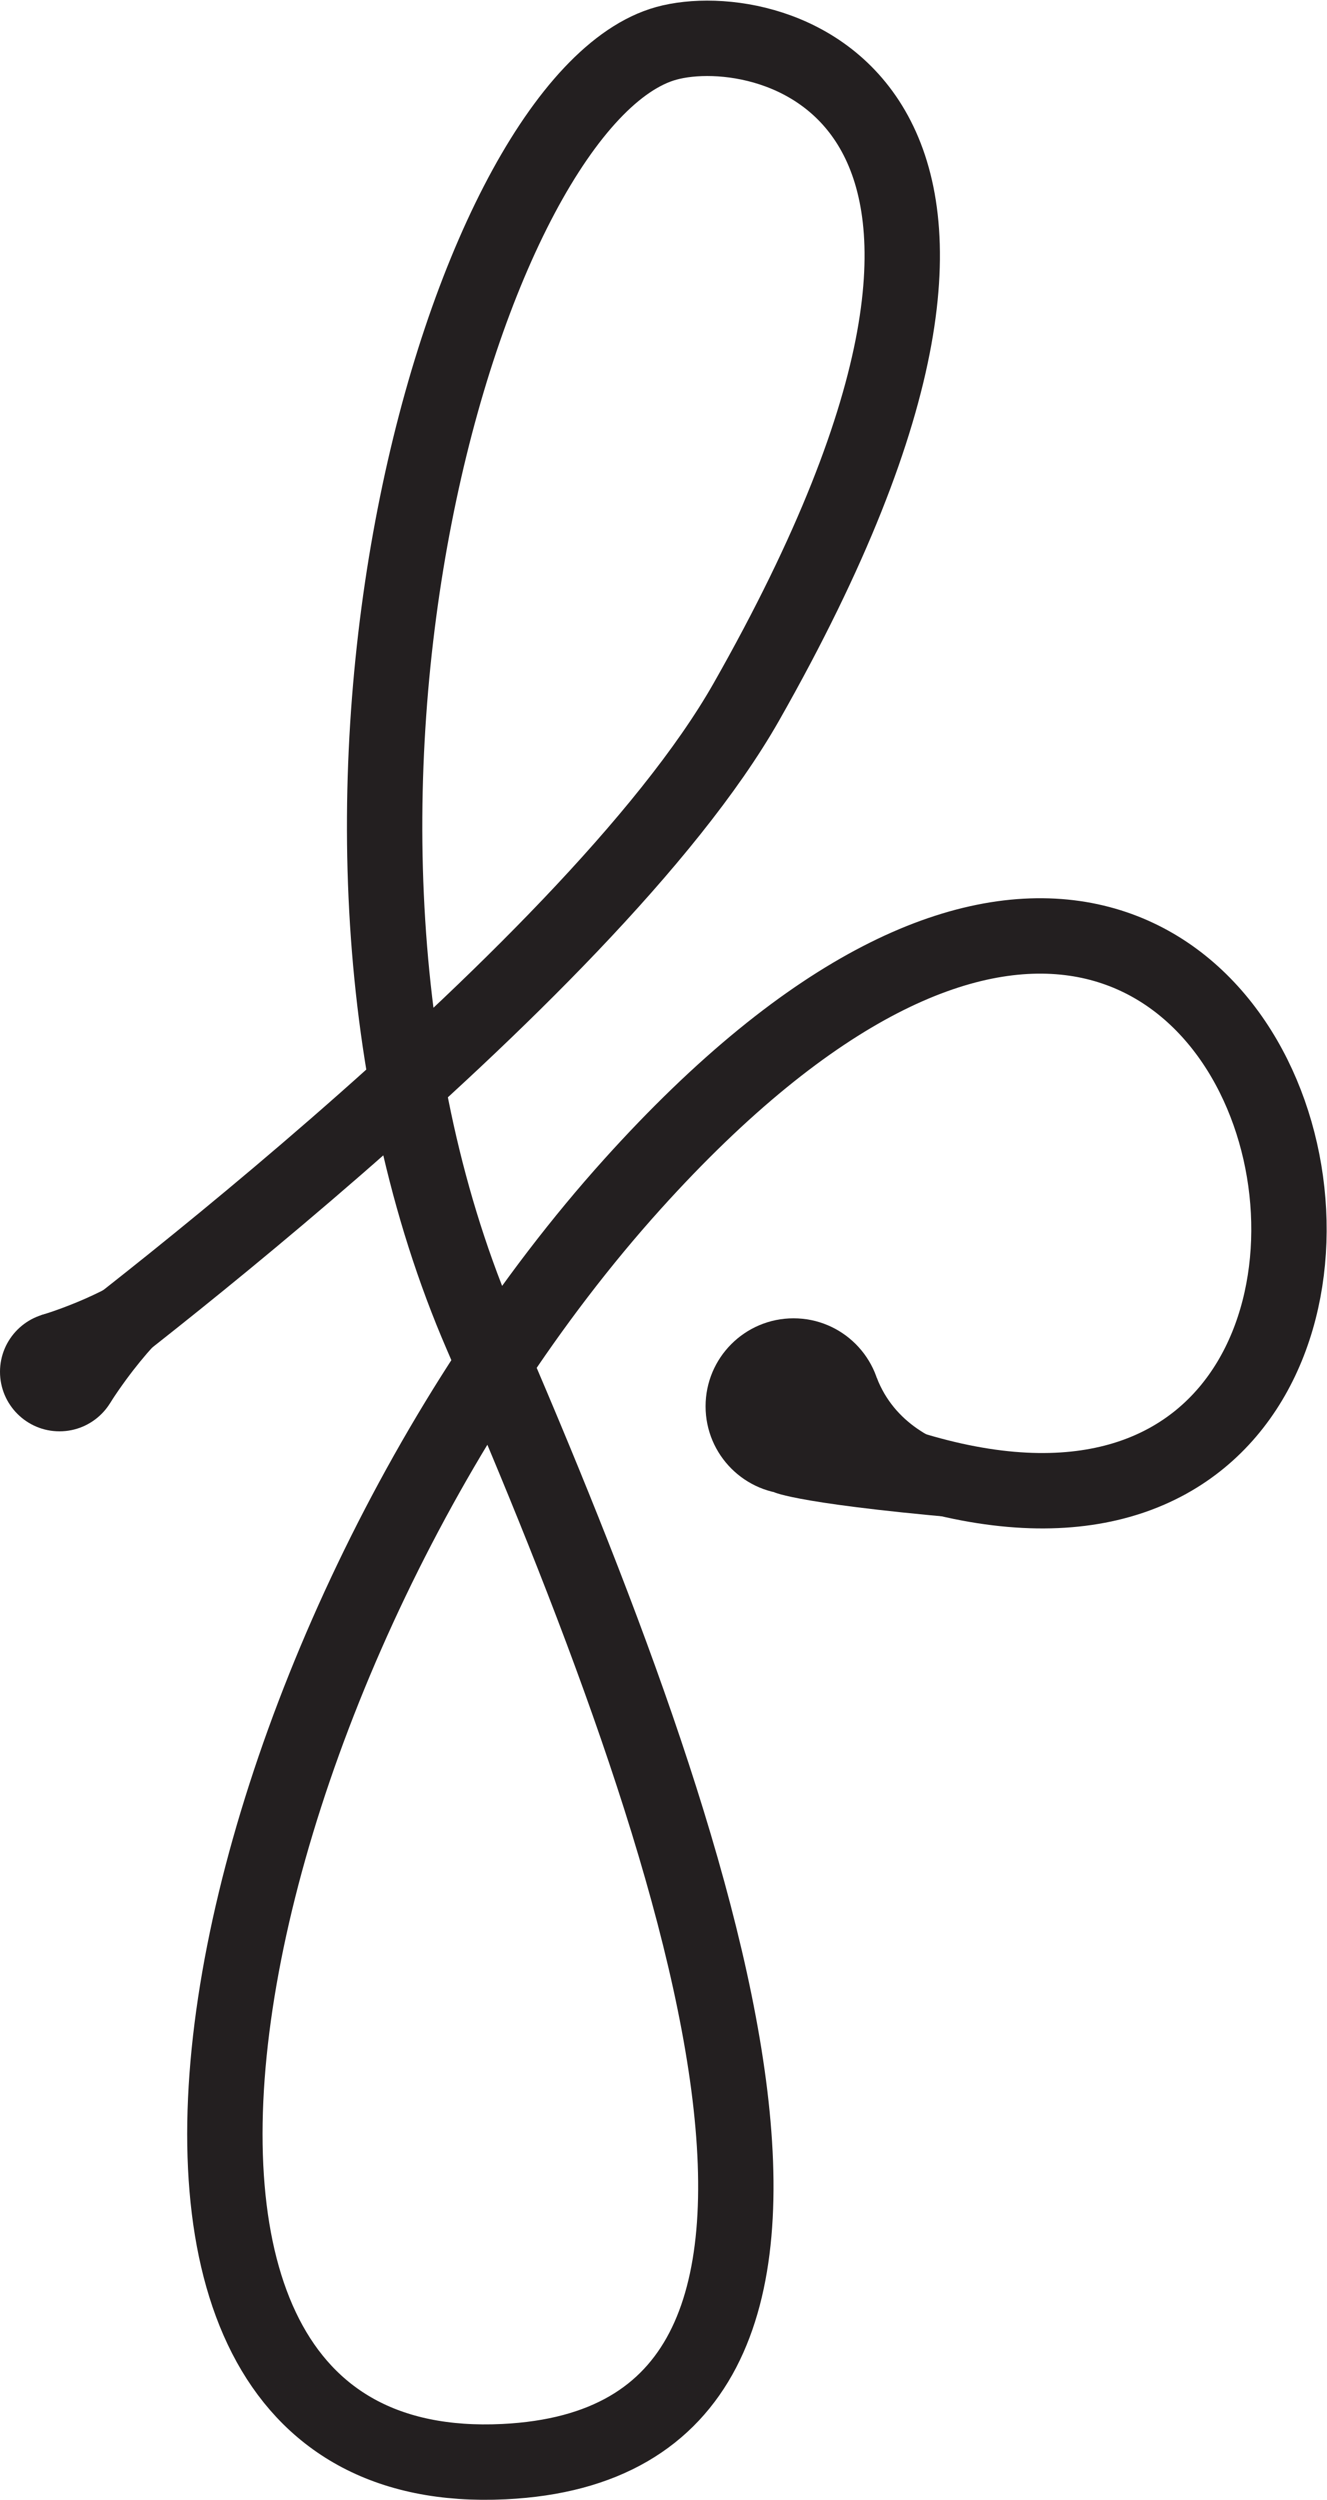 <?xml version="1.0" encoding="UTF-8" standalone="no"?>
<!-- Created with Inkscape (http://www.inkscape.org/) -->

<svg
   version="1.1"
   id="svg2"
   width="516.347"
   height="972.107"
   viewBox="0 0 516.347 972.107"
   sodipodi:docname="PF LOGO-2.eps"
   xmlns:inkscape="http://www.inkscape.org/namespaces/inkscape"
   xmlns:sodipodi="http://sodipodi.sourceforge.net/DTD/sodipodi-0.dtd"
   xmlns="http://www.w3.org/2000/svg"
   xmlns:svg="http://www.w3.org/2000/svg">
  <defs
     id="defs6" />
  <sodipodi:namedview
     id="namedview4"
     pagecolor="#ffffff"
     bordercolor="#000000"
     borderopacity="0.25"
     inkscape:showpageshadow="2"
     inkscape:pageopacity="0.0"
     inkscape:pagecheckerboard="0"
     inkscape:deskcolor="#d1d1d1" />
  <g
     id="g8"
     inkscape:groupmode="layer"
     inkscape:label="ink_ext_XXXXXX"
     transform="matrix(1.333,0,0,-1.333,0,972.107)">
    <g
       id="g10"
       transform="scale(0.1)">
      <path
         d="m 127.484,3256.51 c 0,0 1591.366,1179.28 2051.286,1988.72 1008.19,1774.39 69.81,2004.86 -233.74,1920.96 C 1360.16,7004.55 750.809,4909.3 1405.75,3397.9 2060.69,1886.49 2652.38,168.781 1471.06,111.352 84.512,43.949 641.578,2502.42 1846.58,3838.72 3961.31,6183.9 4625.09,1973.87 2290.76,3158.59"
         style="fill:none;stroke:#231f20;stroke-width:220;stroke-linecap:butt;stroke-linejoin:miter;stroke-miterlimit:10;stroke-dasharray:none;stroke-opacity:1"
         id="path12" />
      <path
         d="m 347.336,3290.7 c 0,-95.92 -77.758,-173.67 -173.664,-173.67 C 77.758,3117.03 0,3194.78 0,3290.7 c 0,95.91 77.758,173.66 173.672,173.66 95.906,0 173.664,-77.75 173.664,-173.66"
         style="fill:#231f20;fill-opacity:1;fill-rule:nonzero;stroke:none"
         id="path14" />
      <path
         d="m 2573.16,3190 c 0,-141.82 -114.97,-256.79 -256.78,-256.79 -141.81,0 -256.78,114.97 -256.78,256.79 0,141.81 114.97,256.77 256.78,256.77 141.81,0 256.78,-114.96 256.78,-256.77"
         style="fill:#231f20;fill-opacity:1;fill-rule:nonzero;stroke:none"
         id="path16" />
      <path
         d="m 84.512,3371.36 34.996,84.37 c 0,0 180.359,52.57 295.937,144.31 103.762,82.37 134.496,-138.7 134.496,-138.7 0,0 -107.652,-75.85 -225.878,-257.44 -59.391,-91.23 -239.551,167.46 -239.551,167.46"
         style="fill:#231f20;fill-opacity:1;fill-rule:nonzero;stroke:none"
         id="path18" />
      <path
         d="m 3039.28,3038.55 c 0,0 -377.18,-30.58 -479.98,234.84 l -299.68,-333.82 c 0,0 69.32,-37.49 648.81,-84.21 l 130.85,183.19"
         style="fill:#231f20;fill-opacity:1;fill-rule:nonzero;stroke:none"
         id="path20" />
    </g>
  </g>
</svg>
